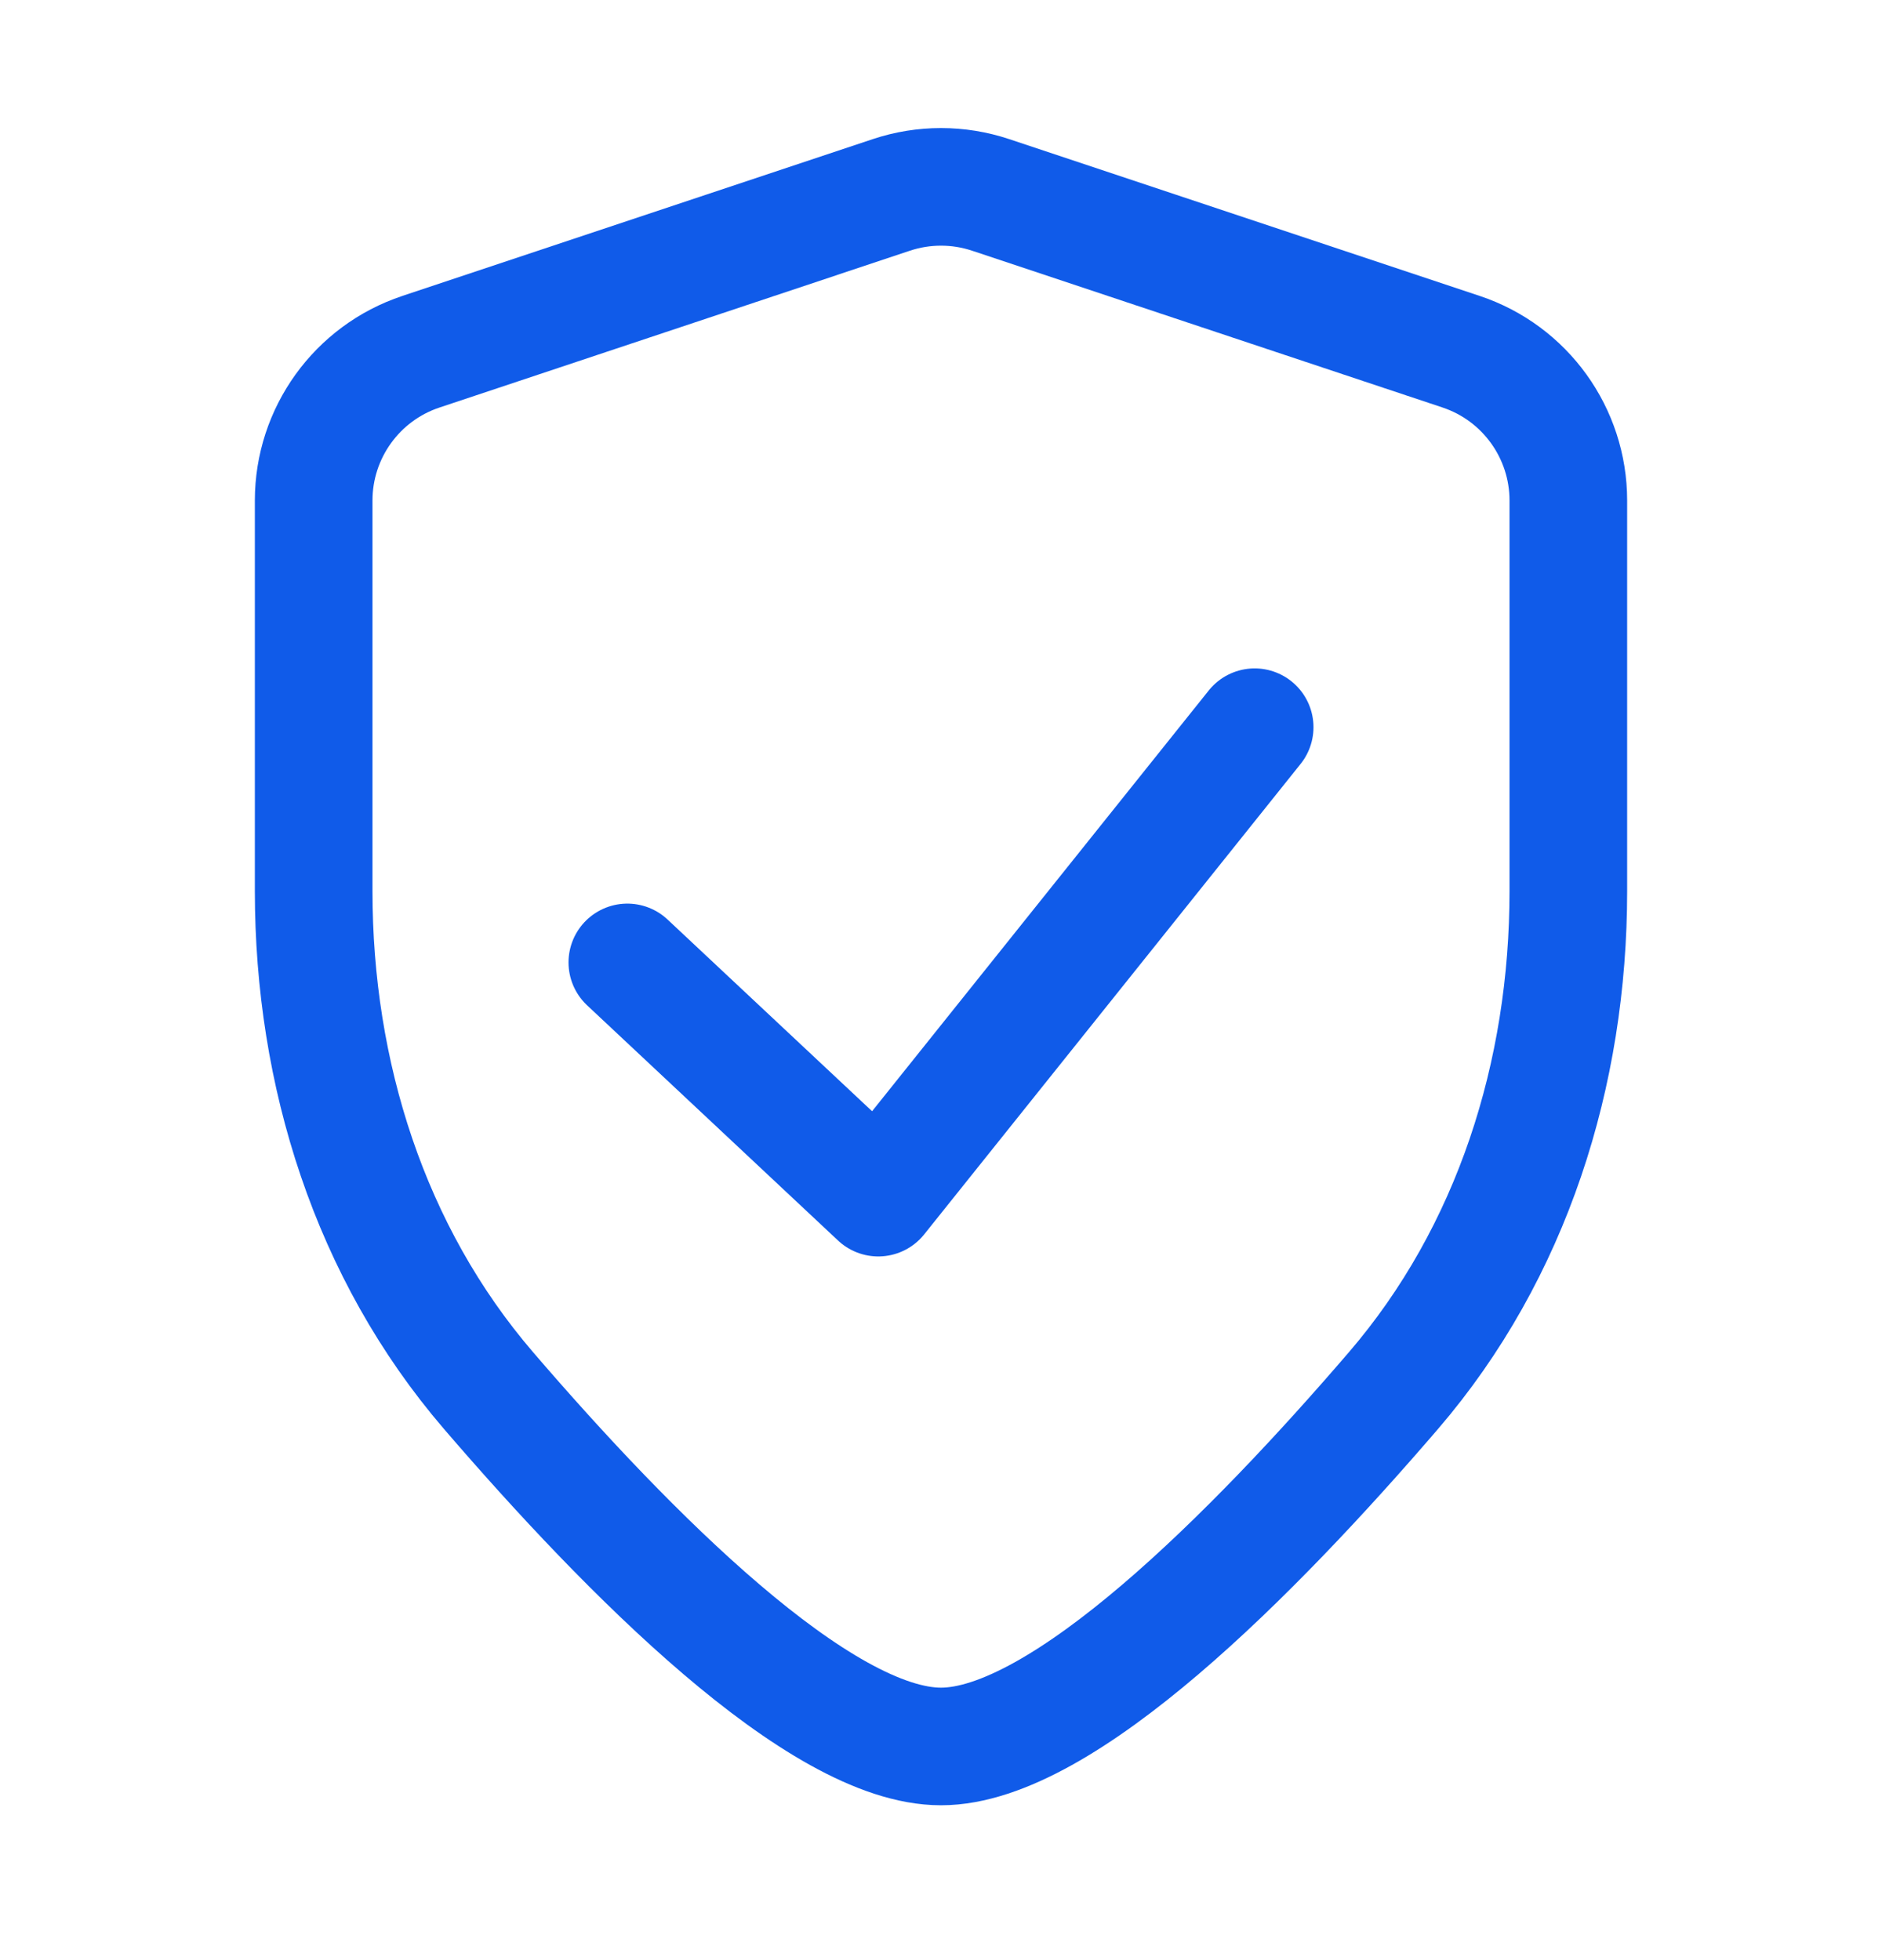 <svg width="24" height="25" viewBox="0 0 24 25" fill="none" xmlns="http://www.w3.org/2000/svg">
<g id="Icon_services">
<path id="Vector 37" d="M4 11.365V6.384C4 5.523 4.551 4.758 5.368 4.486L11.367 2.486C11.778 2.349 12.222 2.349 12.633 2.486L18.633 4.486C19.449 4.758 20 5.523 20 6.384V11.365C20 13.69 19.285 15.973 17.77 17.736C15.99 19.808 13.547 22.275 12 22.275C10.453 22.275 8.01 19.808 6.23 17.736C4.715 15.973 4 13.69 4 11.365Z" stroke="#105BE9" stroke-width="1.5" stroke-linecap="round" stroke-linejoin="round"/>
<path id="Vector 38" d="M8 12.275L11.2 15.275L16 9.275" stroke="#105BE9" stroke-width="1.5" stroke-linecap="round" stroke-linejoin="round"/>
</g>
</svg>
